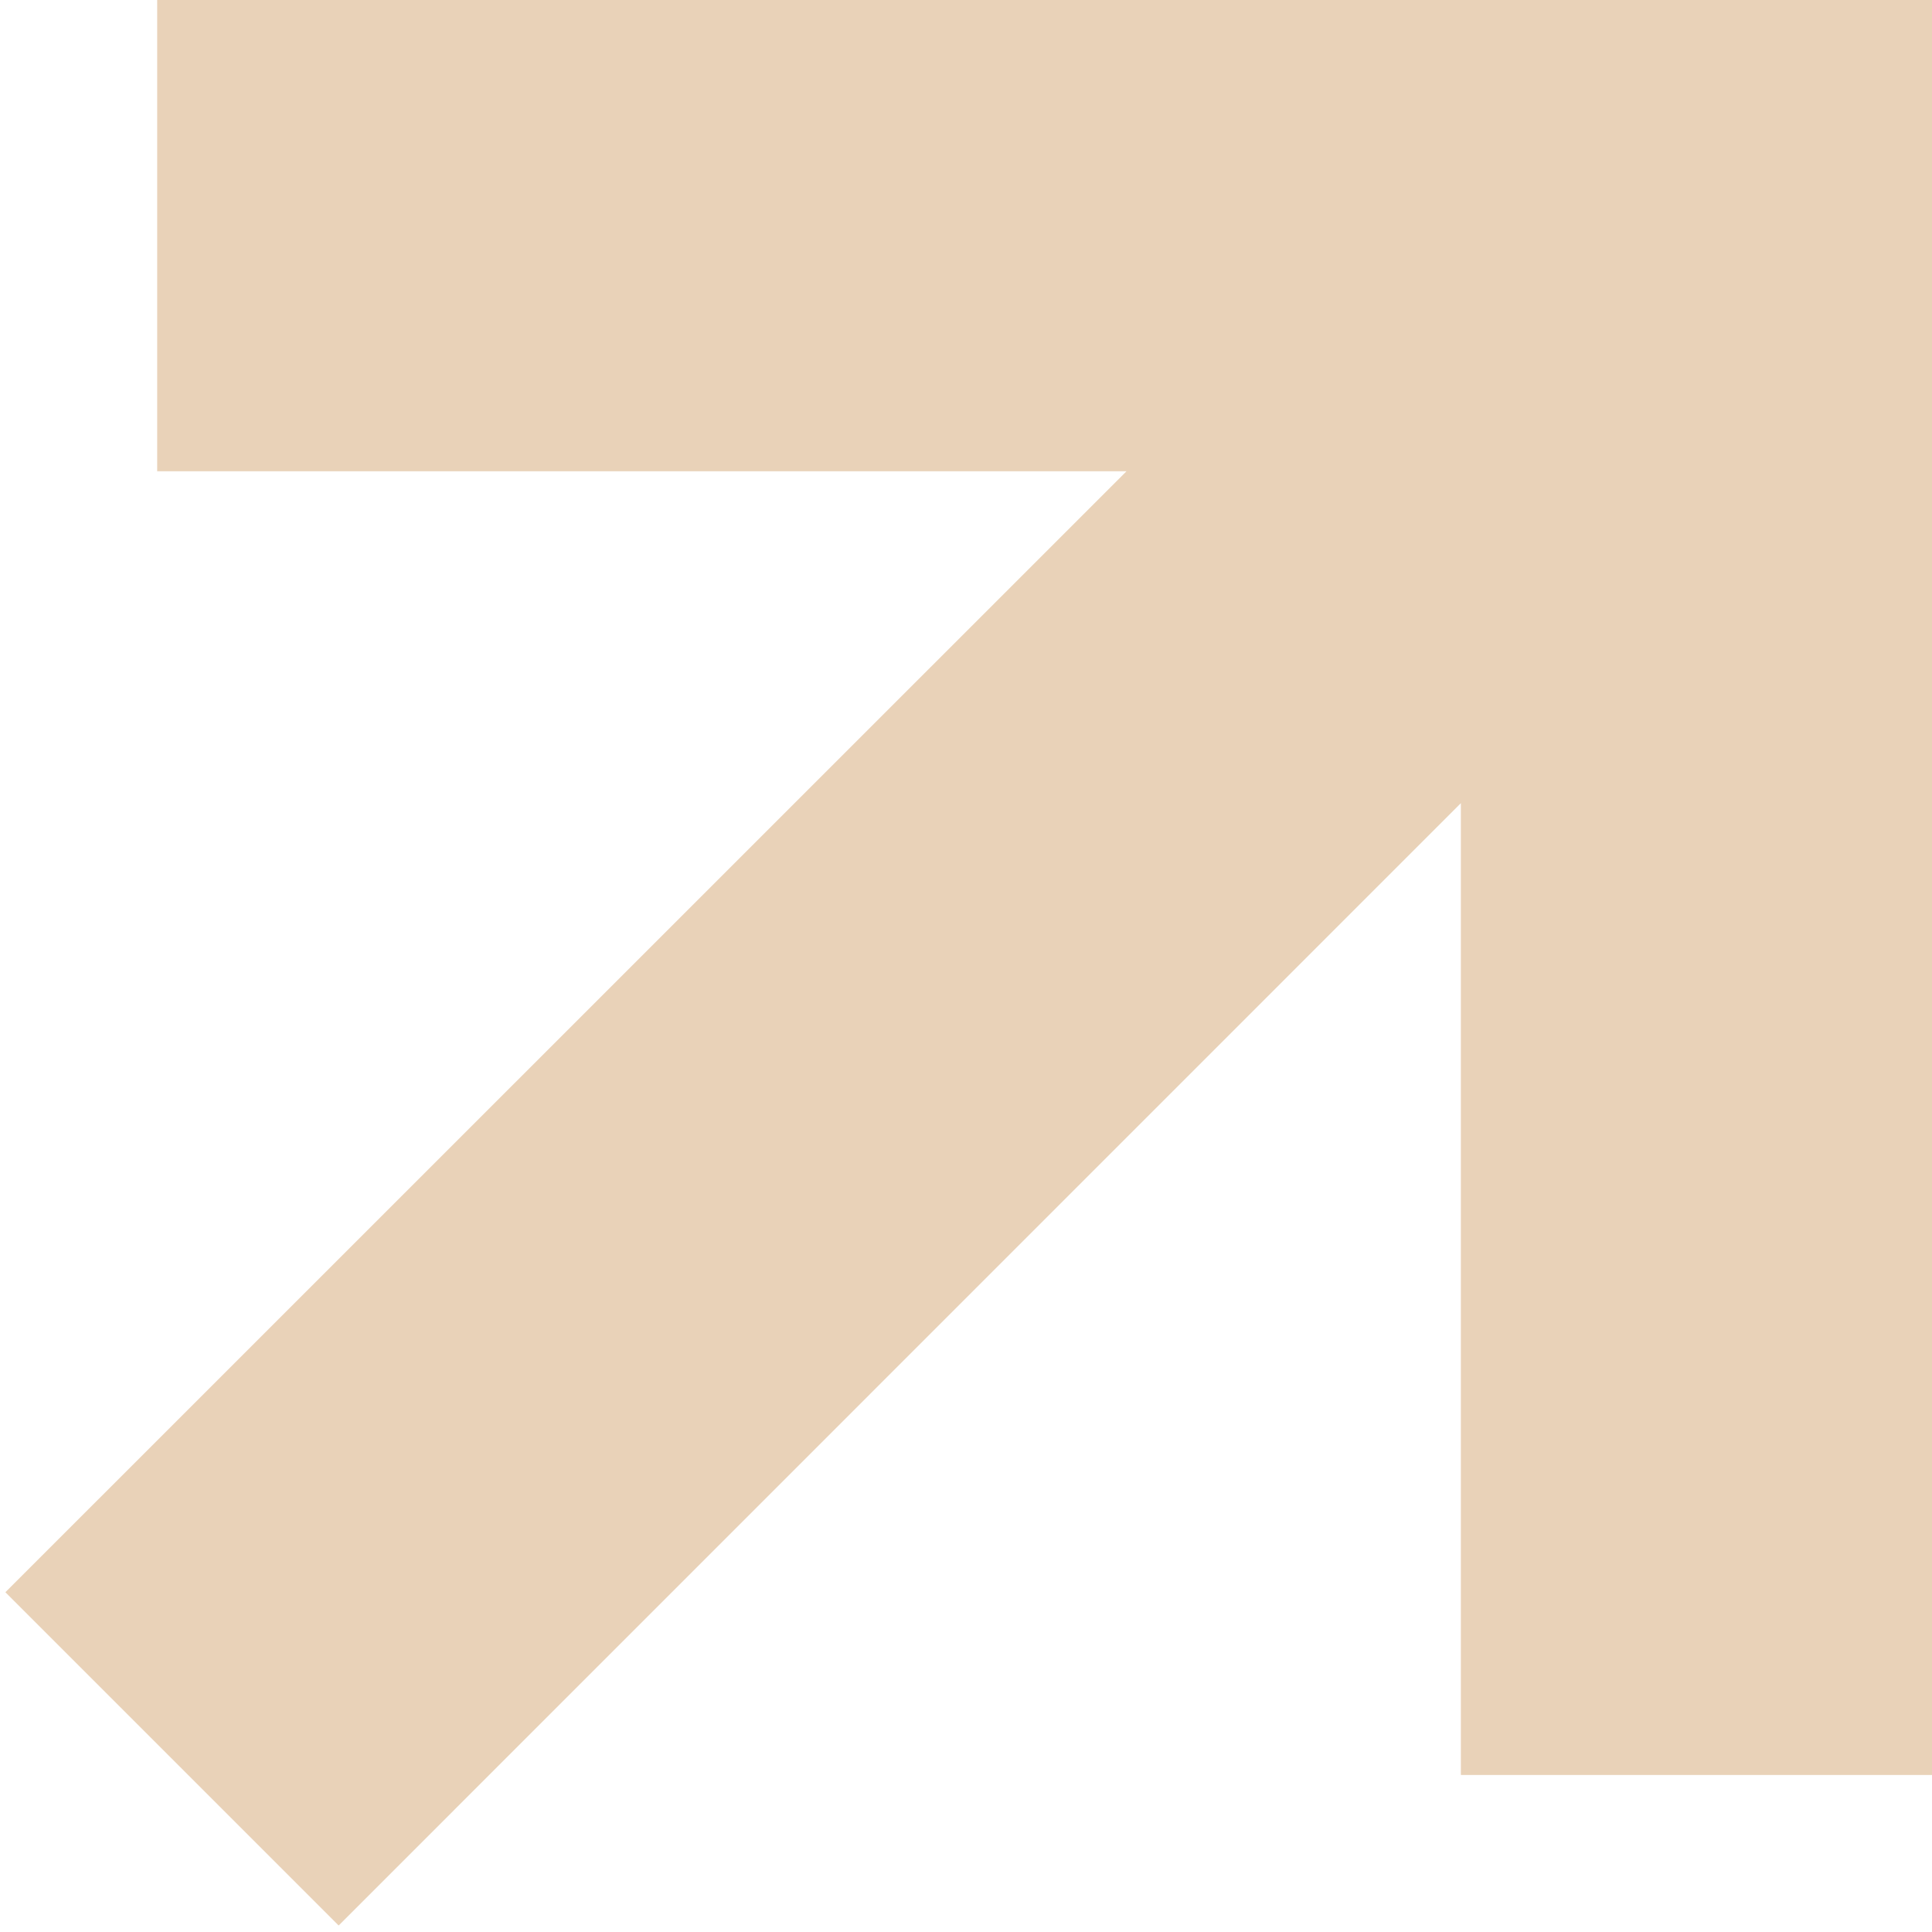 <?xml version="1.0" encoding="UTF-8"?> <svg xmlns="http://www.w3.org/2000/svg" width="14" height="14" viewBox="0 0 14 14" fill="none"><g clip-path="url(#clip0_290_93)"><path fill-rule="evenodd" clip-rule="evenodd" d="M11.383 0H1.139V3.415H8.163L0.039 11.538L2.454 13.953L10.586 5.82V12.862H14.001V0H11.383Z" fill="#E9D2B8"></path></g><defs><clipPath id="clip0_290_93"><rect width="14" height="14" fill="white"></rect></clipPath></defs></svg> 